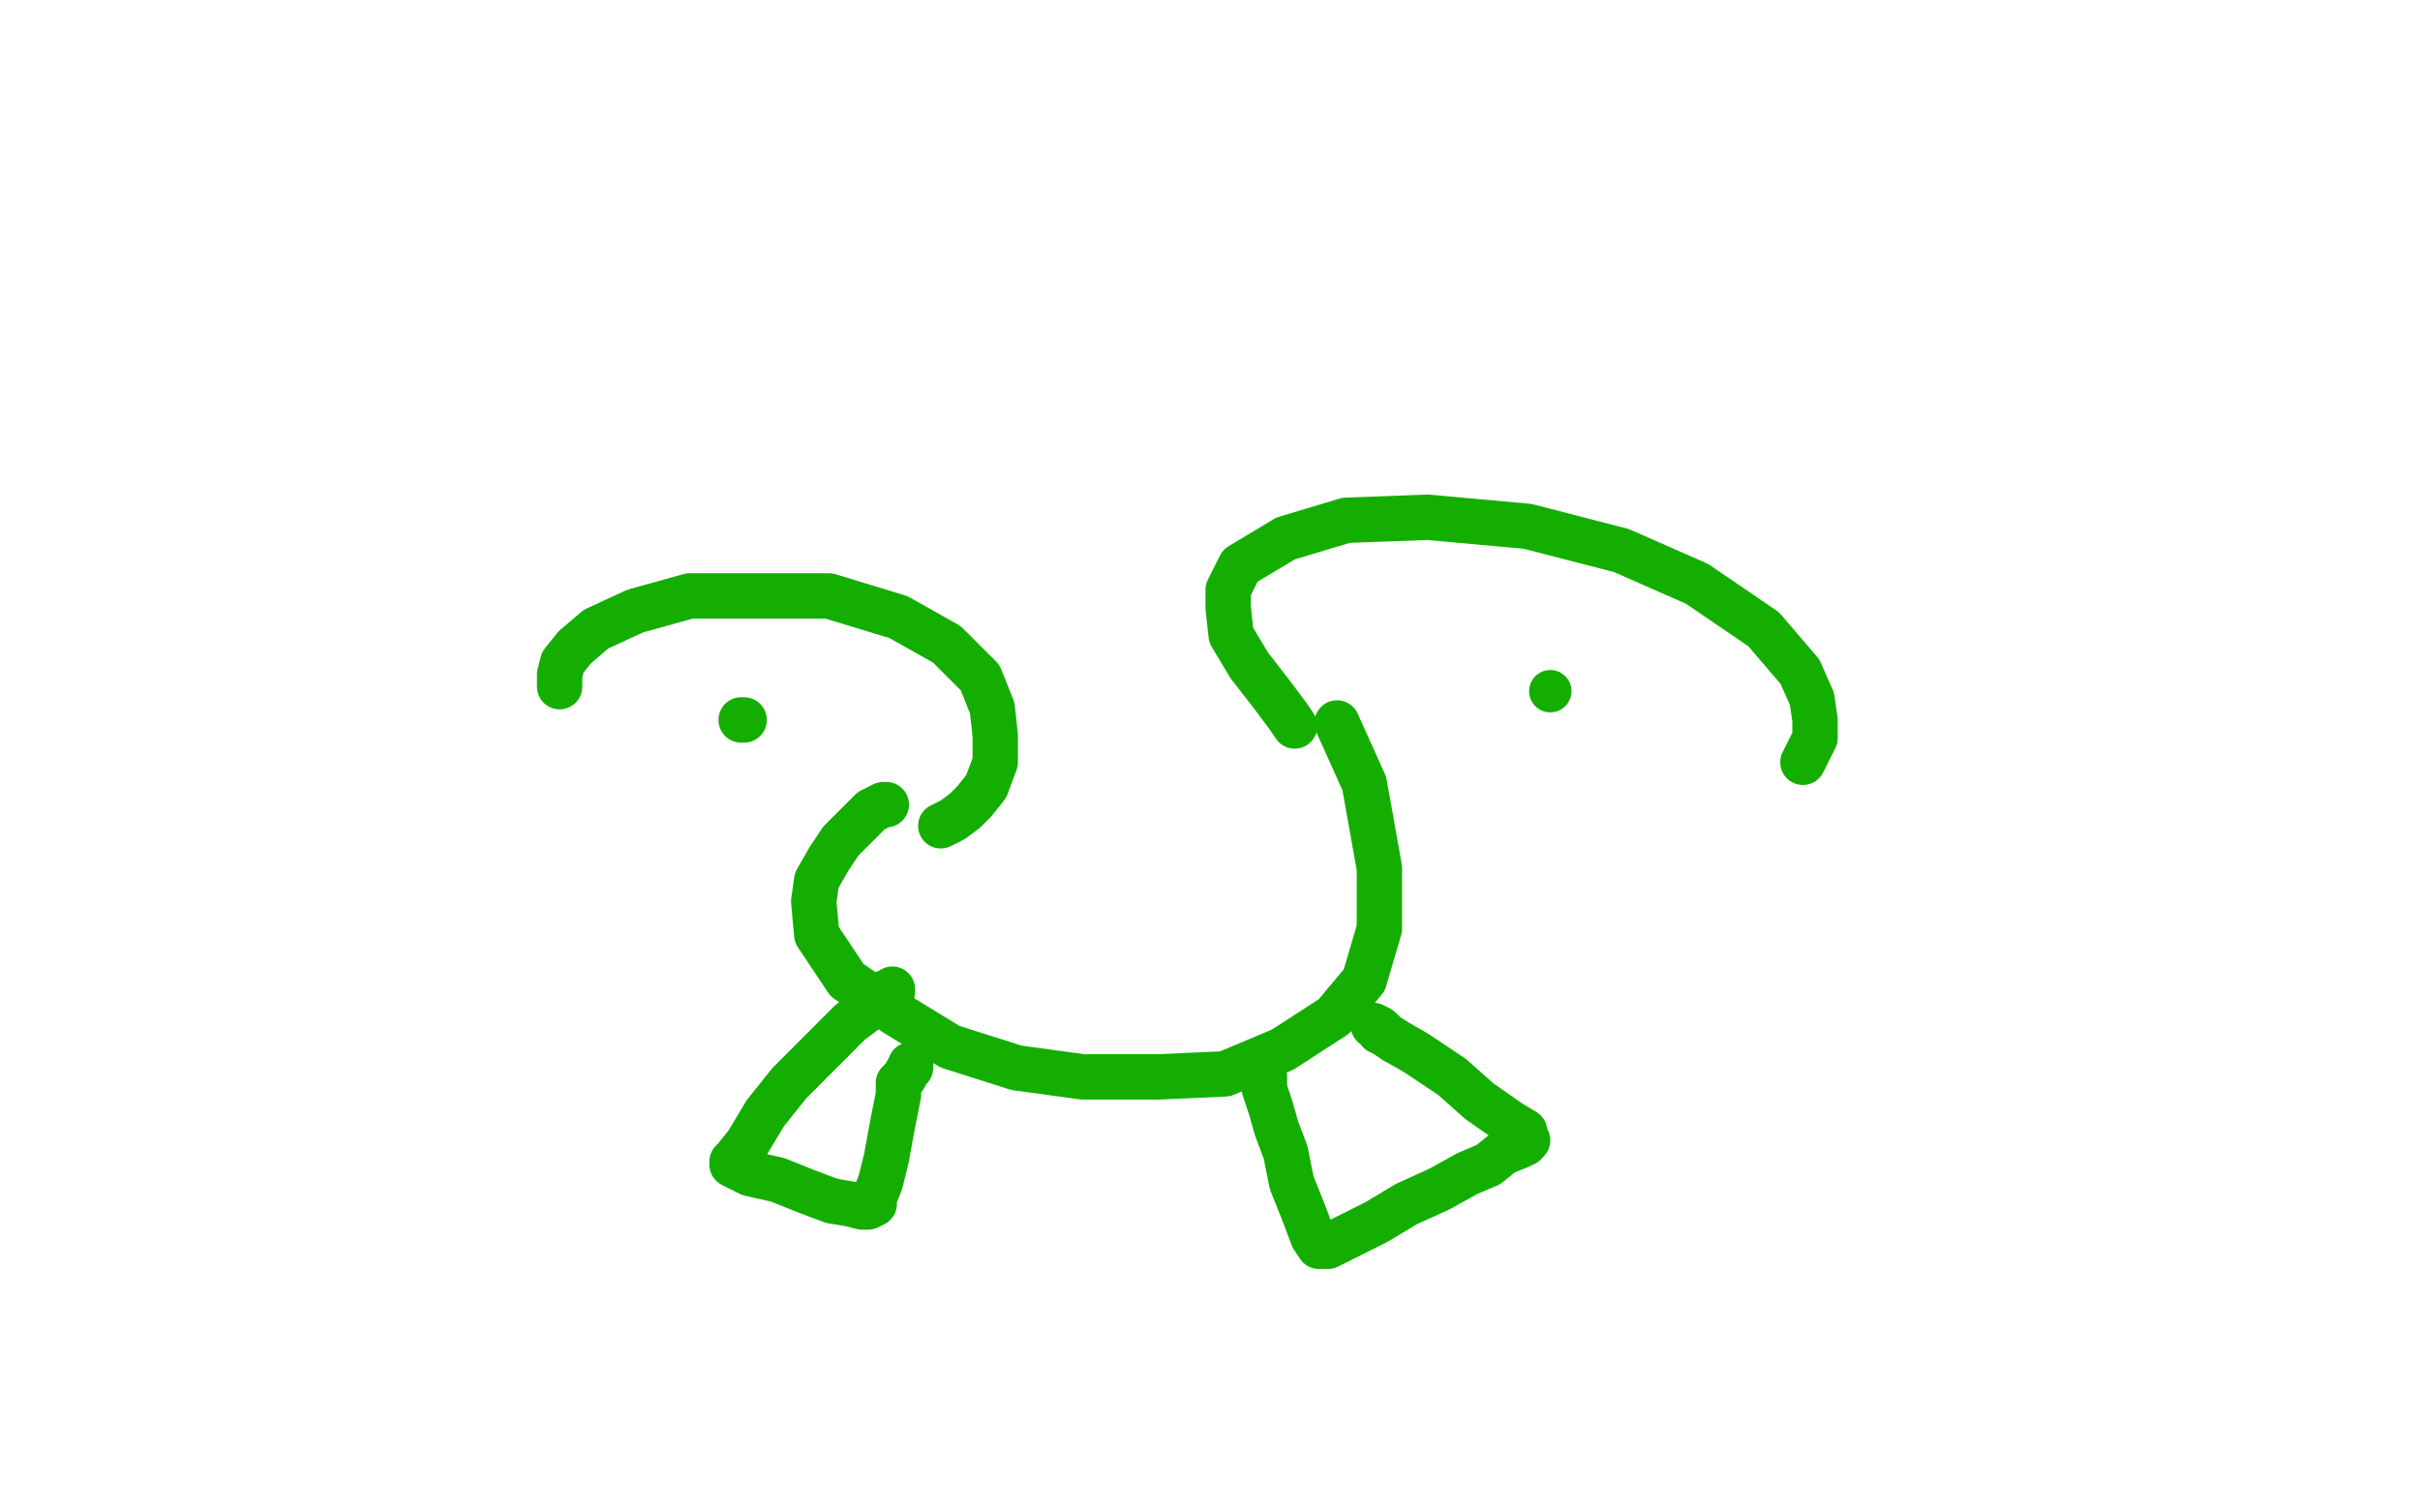 <?xml version="1.0" standalone="no"?>
<!DOCTYPE svg PUBLIC "-//W3C//DTD SVG 1.1//EN"
"http://www.w3.org/Graphics/SVG/1.1/DTD/svg11.dtd">

<svg width="800" height="500" version="1.1" xmlns="http://www.w3.org/2000/svg" xmlns:xlink="http://www.w3.org/1999/xlink" style="stroke-antialiasing: false"><desc>This SVG has been created on https://colorillo.com/</desc><rect x='0' y='0' width='800' height='500' style='fill: rgb(255,255,255); stroke-width:0' /><polyline points="185,227 185,225 185,225 185,223 185,223 186,219 186,219 190,214 190,214 197,208 197,208 210,202 210,202 228,197 228,197 251,197 274,197 297,204 313,213 324,224 328,234 329,243 329,252 326,260 322,265 319,268 315,271 311,273" style="fill: none; stroke: #14ae00; stroke-width: 15; stroke-linejoin: round; stroke-linecap: round; stroke-antialiasing: false; stroke-antialias: 0; opacity: 1.0"/>
<polyline points="293,266 292,266 292,266 288,268 288,268 284,272 284,272 278,278 278,278 274,284 274,284 270,291 270,291 269,298 269,298 270,309 280,324 296,335 314,346 336,353 358,356 383,356 405,355 424,347 441,336 451,324 456,307 456,287 451,259 442,239" style="fill: none; stroke: #14ae00; stroke-width: 15; stroke-linejoin: round; stroke-linecap: round; stroke-antialiasing: false; stroke-antialias: 0; opacity: 1.0"/>
<polyline points="428,240 426,237 426,237 420,229 420,229 413,220 413,220 407,210 407,210 406,201 406,201 406,195 406,195 410,187 410,187 425,178 445,172 472,171 505,174 536,182 561,193 583,208 595,222 599,231 600,238 600,244 596,252" style="fill: none; stroke: #14ae00; stroke-width: 15; stroke-linejoin: round; stroke-linecap: round; stroke-antialiasing: false; stroke-antialias: 0; opacity: 1.0"/>
<polyline points="245,238 246,238 246,238" style="fill: none; stroke: #14ae00; stroke-width: 15; stroke-linejoin: round; stroke-linecap: round; stroke-antialiasing: false; stroke-antialias: 0; opacity: 1.0"/>
<circle cx="512.5" cy="228.5" r="7" style="fill: #14ae00; stroke-antialiasing: false; stroke-antialias: 0; opacity: 1.0"/>
<polyline points="295,327 295,328 295,328 293,328 293,328 289,332 289,332 281,338 281,338 273,346 273,346 261,358 261,358 253,368 253,368 247,378 243,383 243,384 242,384 242,385 244,386 248,388 257,390 267,394 275,397 281,398 285,399 287,399 289,398 289,396 291,391 293,383 295,372 297,362 297,359 297,358 298,357 299,356 300,354 301,353 301,352" style="fill: none; stroke: #14ae00; stroke-width: 15; stroke-linejoin: round; stroke-linecap: round; stroke-antialiasing: false; stroke-antialias: 0; opacity: 1.0"/>
<polyline points="418,356 418,358 418,358 418,360 418,360 420,366 420,366 422,373 422,373 425,381 425,381 427,391 427,391 431,401 434,409 436,412 437,412 439,412 447,408 455,404 465,398 476,393 485,388 492,385 497,381 502,379 504,378" style="fill: none; stroke: #14ae00; stroke-width: 15; stroke-linejoin: round; stroke-linecap: round; stroke-antialiasing: false; stroke-antialias: 0; opacity: 1.0"/>
<polyline points="461,344 458,342 457,341" style="fill: none; stroke: #14ae00; stroke-width: 15; stroke-linejoin: round; stroke-linecap: round; stroke-antialiasing: false; stroke-antialias: 0; opacity: 1.0"/>
<polyline points="504,378 504,377 505,377 504,376 504,374 499,371 489,364 480,356 468,348 461,344" style="fill: none; stroke: #14ae00; stroke-width: 15; stroke-linejoin: round; stroke-linecap: round; stroke-antialiasing: false; stroke-antialias: 0; opacity: 1.0"/>
<circle cx="454.5" cy="339.5" r="7" style="fill: #14ae00; stroke-antialiasing: false; stroke-antialias: 0; opacity: 1.0"/>
<polyline points="457,341 456,341 456,340 454,339" style="fill: none; stroke: #14ae00; stroke-width: 15; stroke-linejoin: round; stroke-linecap: round; stroke-antialiasing: false; stroke-antialias: 0; opacity: 1.0"/>
</svg>
